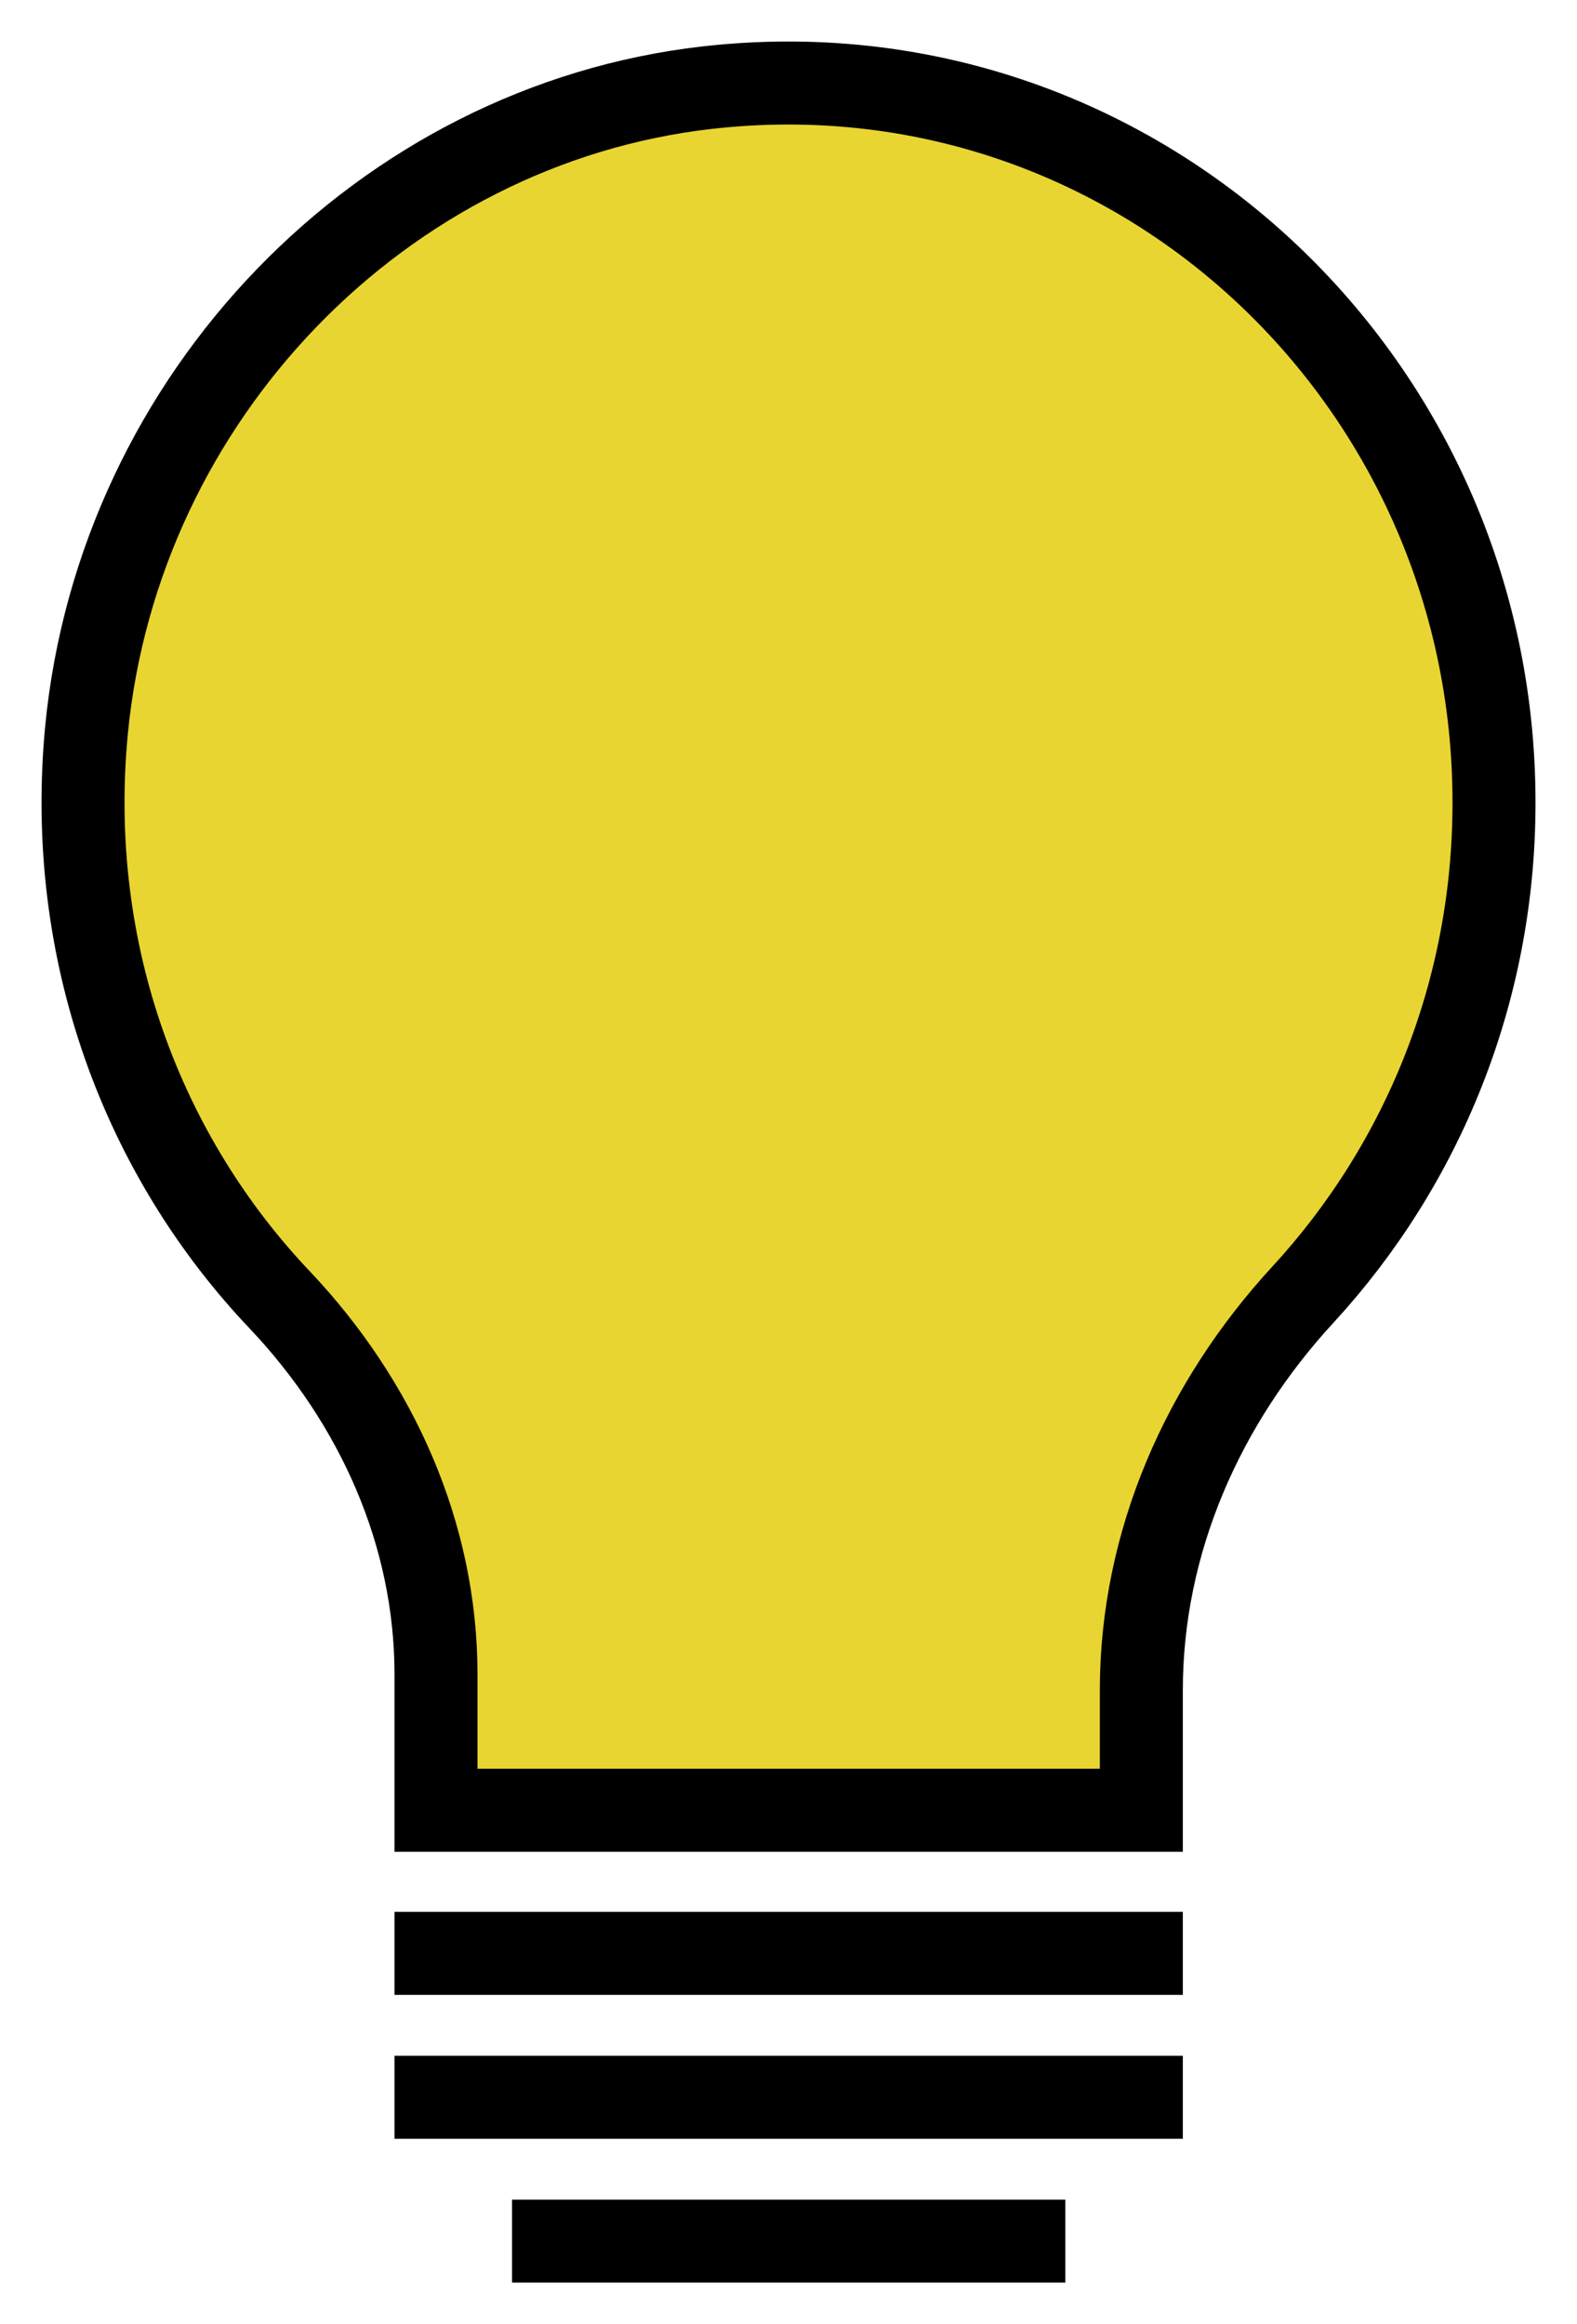 <svg width="19" height="28" viewBox="0 0 19 28" fill="none" xmlns="http://www.w3.org/2000/svg">
<path d="M13.751 23.533H5.253ZM13.751 25.267H5.253ZM12.335 27H6.669ZM18 9.665C18 4.551 13.656 0.477 8.529 1.055C4.601 1.498 1.429 4.782 1.042 8.798C0.787 11.475 1.721 13.931 3.383 15.674C4.535 16.897 5.253 18.477 5.253 20.172V21.809H13.751V20.364C13.751 18.573 14.497 16.897 15.706 15.588C17.131 14.037 18 11.957 18 9.674V9.665Z" fill="#E8D532"/>
<path d="M13.751 23.533H5.253M13.751 25.267H5.253M12.335 27H6.669M18 9.665C18 4.551 13.656 0.477 8.529 1.055C4.601 1.498 1.429 4.782 1.042 8.798C0.787 11.475 1.721 13.931 3.383 15.674C4.535 16.897 5.253 18.477 5.253 20.172V21.809H13.751V20.364C13.751 18.573 14.497 16.897 15.706 15.588C17.131 14.037 18 11.957 18 9.674V9.665Z" stroke="black" stroke-miterlimit="10" stroke-linecap="square"/>
</svg>
